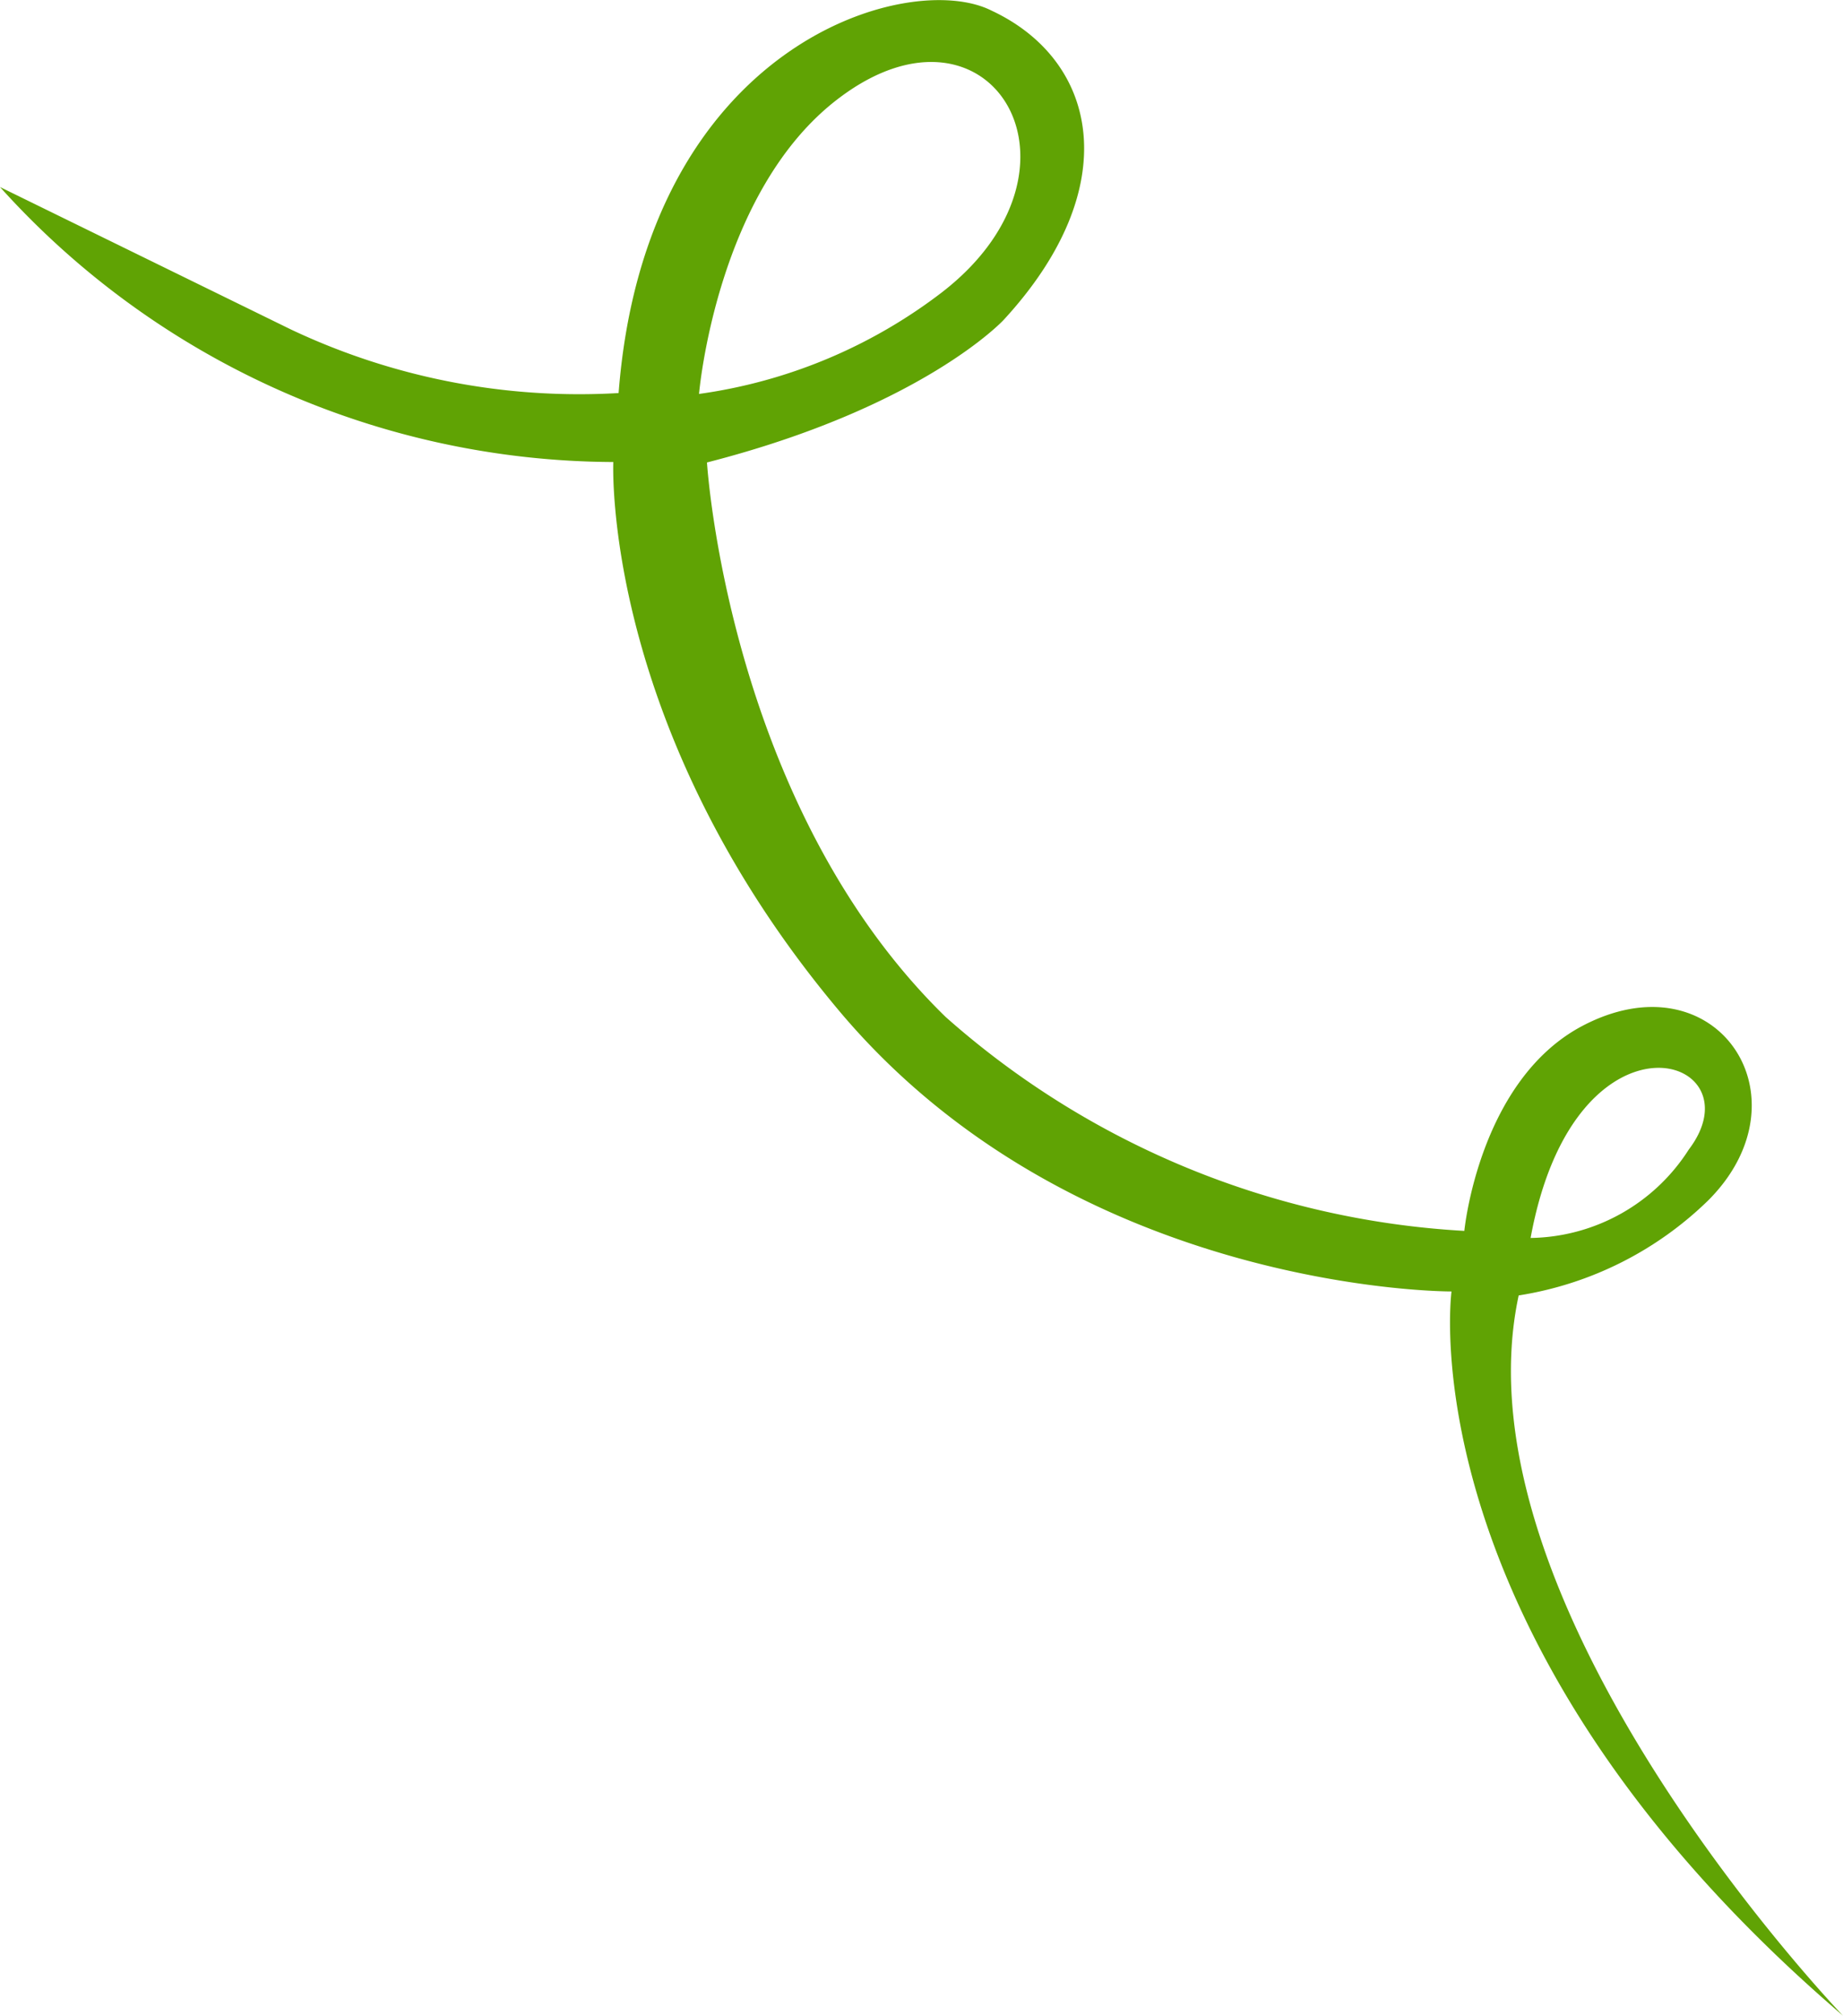 <svg id="レイヤー_2" data-name="レイヤー 2" xmlns="http://www.w3.org/2000/svg" viewBox="0 0 41.71 45.59"><defs><style>.cls-1{fill:#60a304;}</style></defs><title>ico2-2</title><path class="cls-1" d="M0,4.23a18.77,18.77,0,0,0,13.88,6.22s-.27,6,5.1,12.4,13.87,6.36,13.87,6.36-1.07,7.88,8.86,16.38c0,0-8.86-9.22-7.34-16.29a7.9,7.9,0,0,0,4.29-2.15c2.33-2.33.18-5.55-2.86-3.94-2.33,1.24-2.66,4.63-2.66,4.63A19.32,19.32,0,0,1,21.4,23C16.47,18.2,16,10.46,16,10.46c4.88-1.25,6.71-3.22,6.71-3.22,2.77-3,2.15-5.87-.27-7C20.56-.71,14.61,1,14,8.89A15.26,15.26,0,0,1,6.58,7.45m9.24,1.46S16.21,4.3,19,2.21c3.43-2.58,5.94,1.6,2.32,4.4A11.67,11.67,0,0,1,15.82,8.91ZM34.64,28c1-5.46,5.19-4.12,3.58-2A4.32,4.32,0,0,1,34.64,28Z" transform="translate(0 0)"/></svg>